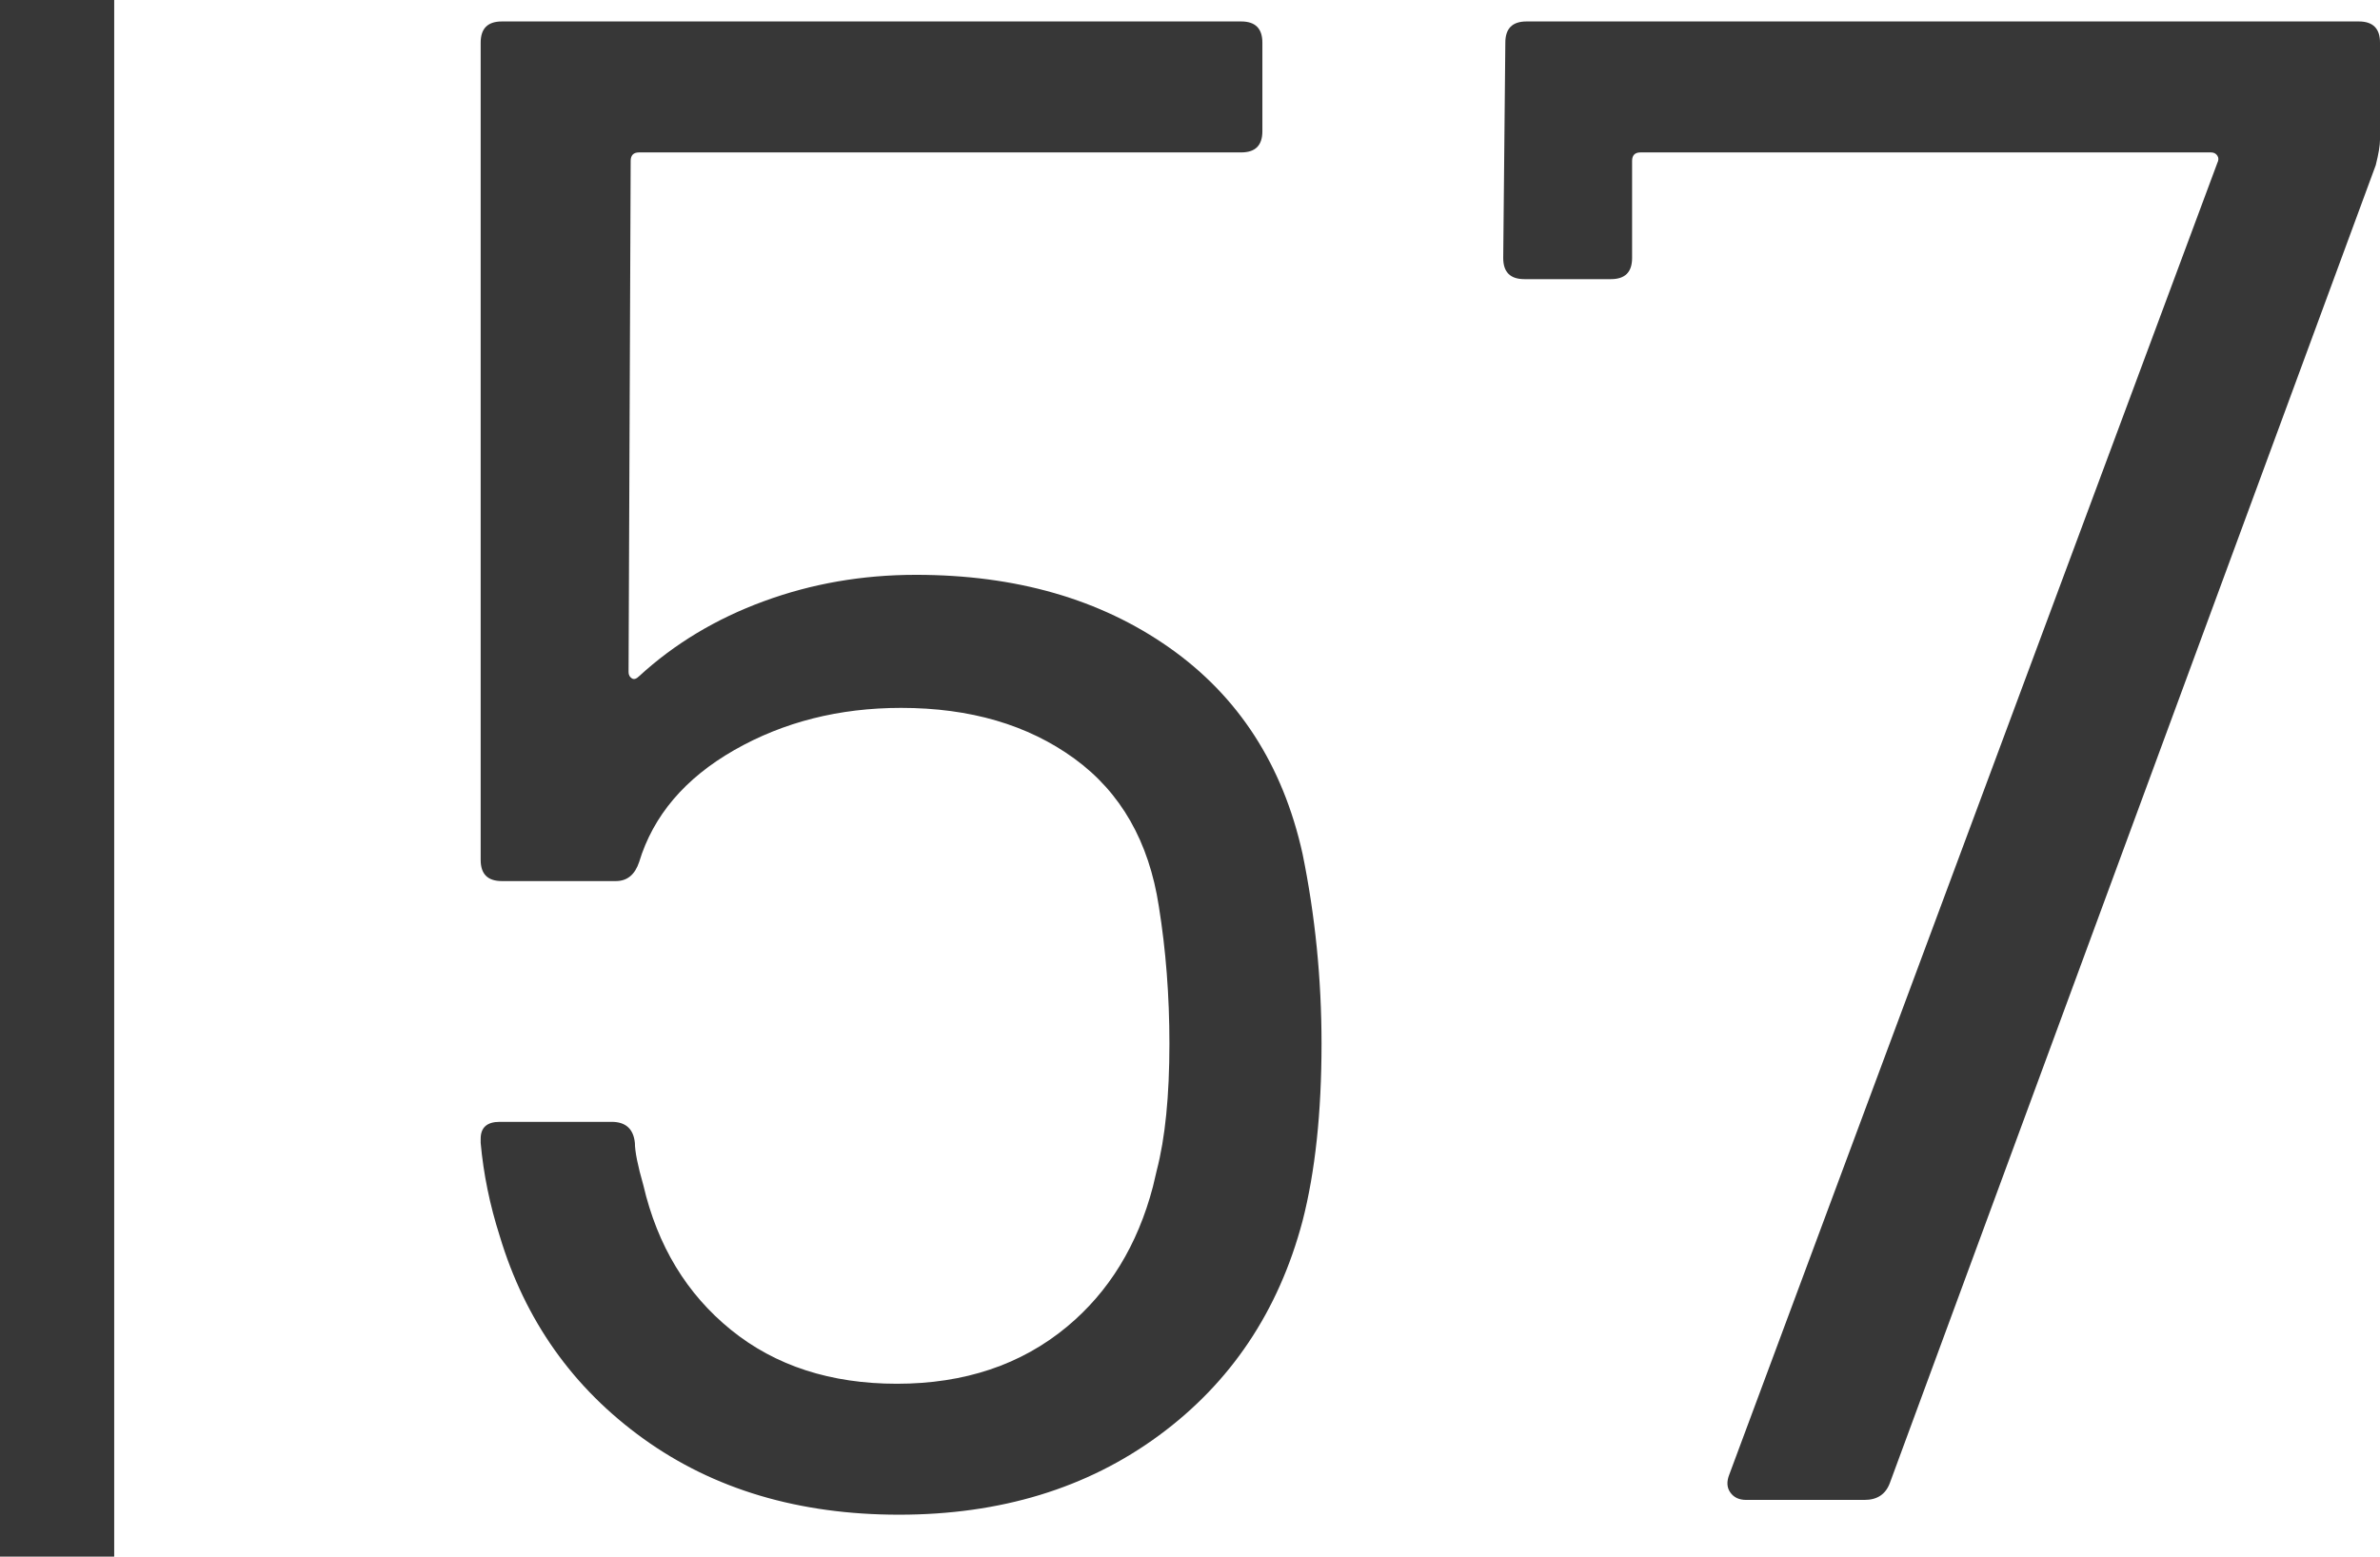 <?xml version="1.0" encoding="UTF-8"?>
<svg width="41.681px" height="27.269px" viewBox="0 0 41.681 27.269" version="1.1" xmlns="http://www.w3.org/2000/svg" xmlns:xlink="http://www.w3.org/1999/xlink">
    <title>MH_Archiv_57</title>
    <g id="Monats-Highlights-Übersicht" stroke="none" stroke-width="1" fill="none" fill-rule="evenodd">
        <g id="Assets_MH56" transform="translate(-183.271, -546.559)" fill="#373737" fill-rule="nonzero">
            <path d="M206.082,561.513 C206.304,562.599 206.415,563.709 206.415,564.843 C206.415,566.052 206.304,567.088 206.082,567.951 C205.663,569.53 204.824,570.782 203.566,571.707 C202.308,572.632 200.791,573.094 199.015,573.094 C197.264,573.094 195.771,572.65 194.538,571.762 C193.305,570.874 192.466,569.69 192.022,568.21 C191.849,567.668 191.738,567.125 191.689,566.582 L191.689,566.508 C191.689,566.311 191.8,566.212 192.022,566.212 L193.983,566.212 C194.23,566.212 194.365,566.336 194.39,566.582 C194.39,566.73 194.439,566.977 194.538,567.322 C194.785,568.383 195.297,569.228 196.074,569.857 C196.851,570.486 197.819,570.8 198.978,570.8 C200.162,570.8 201.155,570.467 201.957,569.801 C202.691,569.191 203.193,568.373 203.462,567.348 L203.529,567.063 C203.677,566.496 203.751,565.756 203.751,564.843 C203.751,564.005 203.689,563.203 203.566,562.438 C203.393,561.304 202.9,560.44 202.086,559.848 C201.272,559.256 200.261,558.96 199.052,558.96 C197.967,558.96 196.992,559.207 196.129,559.7 C195.266,560.194 194.711,560.847 194.464,561.661 C194.39,561.883 194.254,561.994 194.057,561.994 L192.059,561.994 C191.812,561.994 191.689,561.871 191.689,561.624 L191.689,547.305 C191.689,547.059 191.812,546.935 192.059,546.935 L205.009,546.935 C205.256,546.935 205.379,547.059 205.379,547.305 L205.379,548.859 C205.379,549.106 205.256,549.229 205.009,549.229 L194.464,549.229 C194.365,549.229 194.316,549.279 194.316,549.377 L194.279,558.331 C194.279,558.381 194.298,558.418 194.335,558.442 C194.362,558.461 194.394,558.458 194.428,558.435 L194.464,558.405 C195.081,557.838 195.808,557.4 196.647,557.092 C197.486,556.783 198.374,556.629 199.311,556.629 C201.062,556.629 202.542,557.055 203.751,557.906 C204.96,558.757 205.737,559.959 206.082,561.513 Z M213.852,572.835 C213.729,572.835 213.636,572.792 213.575,572.706 C213.513,572.619 213.507,572.515 213.556,572.391 L222.103,549.414 C222.128,549.365 222.128,549.322 222.103,549.285 C222.078,549.248 222.041,549.229 221.992,549.229 L212.002,549.229 C211.903,549.229 211.854,549.279 211.854,549.377 L211.854,551.079 C211.854,551.326 211.731,551.449 211.484,551.449 L209.967,551.449 C209.72,551.449 209.597,551.326 209.597,551.079 L209.634,547.305 C209.634,547.059 209.757,546.935 210.004,546.935 L224.582,546.935 C224.829,546.935 224.952,547.059 224.952,547.305 L224.952,549.007 C224.952,549.106 224.927,549.254 224.878,549.451 L216.368,572.539 C216.294,572.737 216.146,572.835 215.924,572.835 L213.852,572.835 Z M185.271,546.559 L185.271,573.828 L183.271,573.828 L183.271,546.559 L185.271,546.559 Z" id="MH_Archiv_57"></path>
        </g>
    </g>
</svg>